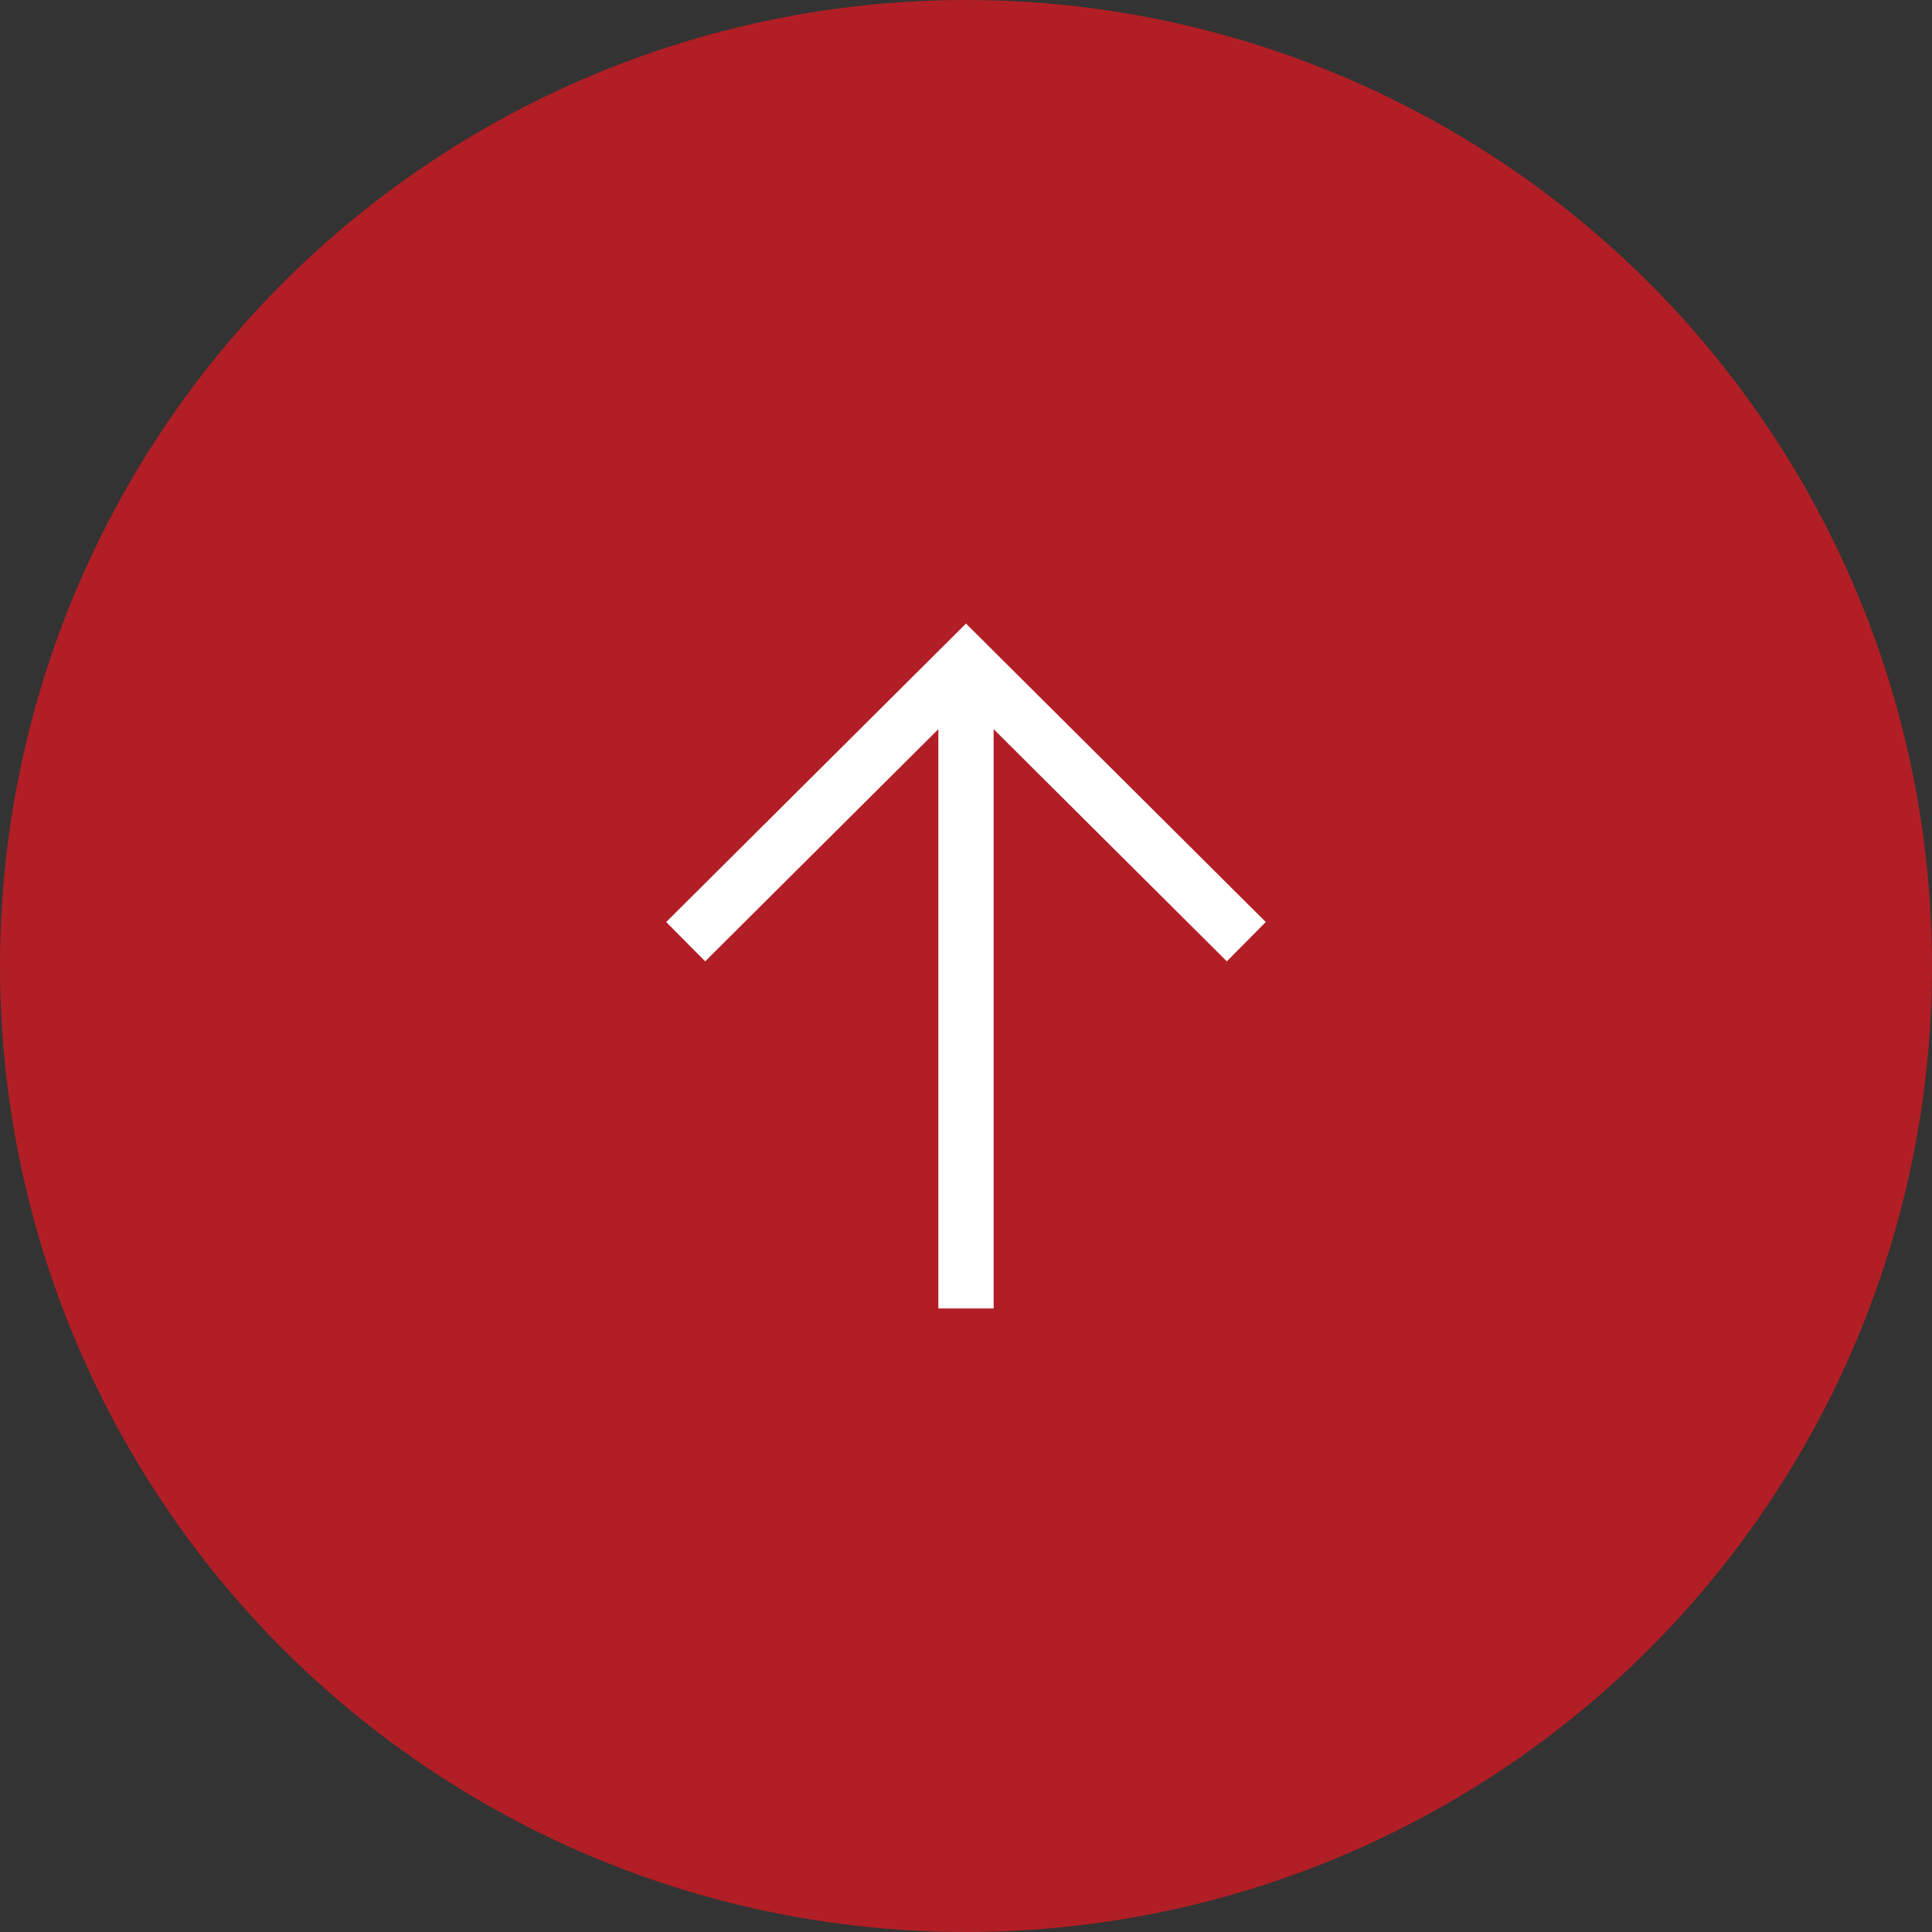 <?xml version="1.0" encoding="UTF-8"?>
<svg id="_레이어_1" data-name="레이어 1" xmlns="http://www.w3.org/2000/svg" version="1.1" viewBox="0 0 58 58">
  <rect x="0" y="0" width="58" height="58" fill="#333333" stroke="none"/>
  <defs>
    <style>
      .cls-1 {
        fill: #b21e25;
      }

      .cls-1, .cls-2 {
        stroke-width: 0px;
      }

      .cls-2 {
        fill: #fff;
      }
    </style>
  </defs>
  <circle class="cls-1" cx="29" cy="29" r="29"/>
  <polygon class="cls-2" points="38 27.68 29 18.72 20 27.68 21.17 28.86 28.17 21.89 28.17 39.28 29.83 39.28 29.83 21.89 36.83 28.86 38 27.68"/>
</svg>